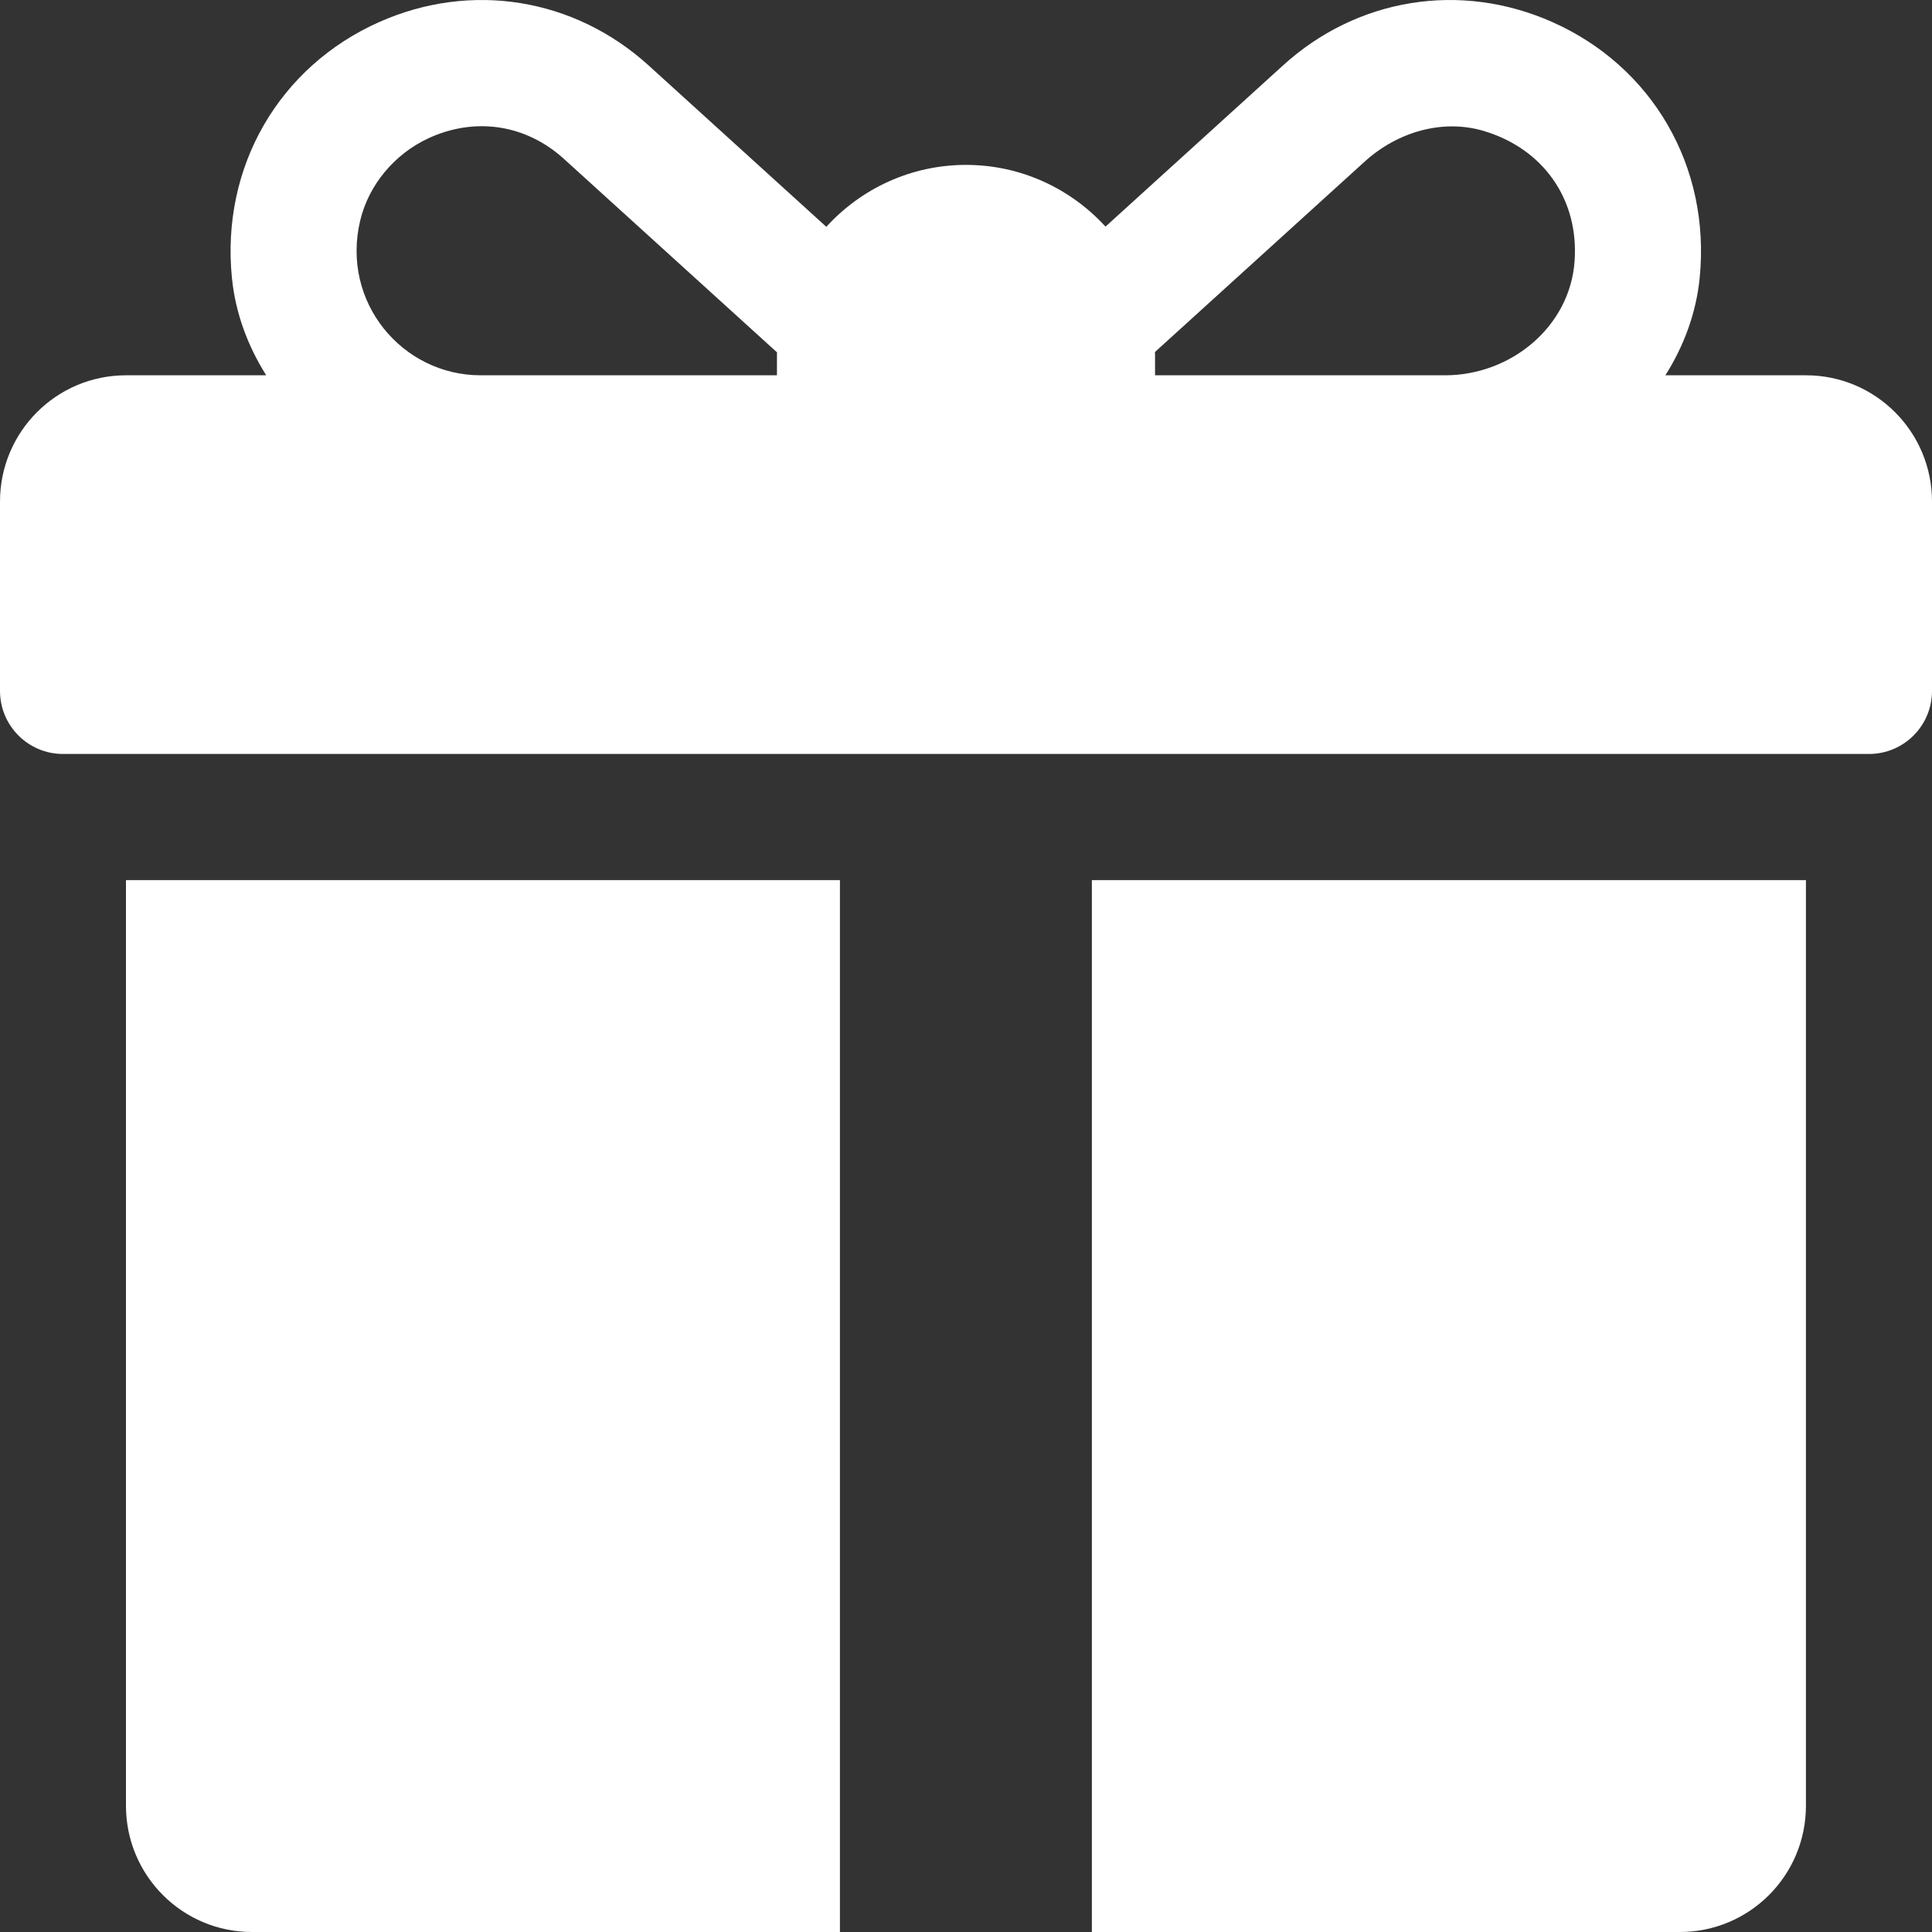 <svg width="20" height="20" viewBox="0 0 20 20" fill="none" xmlns="http://www.w3.org/2000/svg">
<rect x="0" y="0" width="20" height="20" fill="#333333" stroke="none"/>
<path d="M18.696 3.885H17.24C17.432 3.581 17.559 3.239 17.595 2.877C17.71 1.722 17.103 0.687 16.069 0.228C15.119 -0.194 14.051 -0.022 13.282 0.677L11.444 2.346C11.086 1.954 10.571 1.707 10 1.707C9.428 1.707 8.912 1.955 8.554 2.348L6.714 0.677C5.943 -0.022 4.876 -0.194 3.926 0.228C2.893 0.687 2.285 1.723 2.401 2.878C2.437 3.239 2.564 3.581 2.756 3.885H1.304C0.584 3.885 0 4.47 0 5.192V7.152C0 7.513 0.292 7.805 0.652 7.805H19.348C19.708 7.805 20 7.513 20 7.152V5.192C20 4.47 19.416 3.885 18.696 3.885ZM8.043 3.667V3.885H4.975C4.165 3.885 3.527 3.128 3.729 2.282C3.818 1.91 4.087 1.593 4.434 1.432C4.91 1.211 5.438 1.282 5.838 1.645L8.044 3.648C8.044 3.654 8.043 3.661 8.043 3.667ZM16.3 2.704C16.252 3.383 15.64 3.885 14.96 3.885H11.957V3.667C11.957 3.66 11.956 3.652 11.956 3.644C12.456 3.191 13.54 2.206 14.128 1.672C14.462 1.369 14.929 1.227 15.361 1.356C15.982 1.542 16.346 2.07 16.3 2.704Z" fill="white"/>
<path d="M1.304 9.111V18.693C1.304 19.415 1.888 20 2.608 20H8.695V9.111H1.304Z" fill="white"/>
<path d="M11.303 9.111V20H17.39C18.111 20 18.695 19.415 18.695 18.693V9.111H11.303Z" fill="white"/>
</svg>
